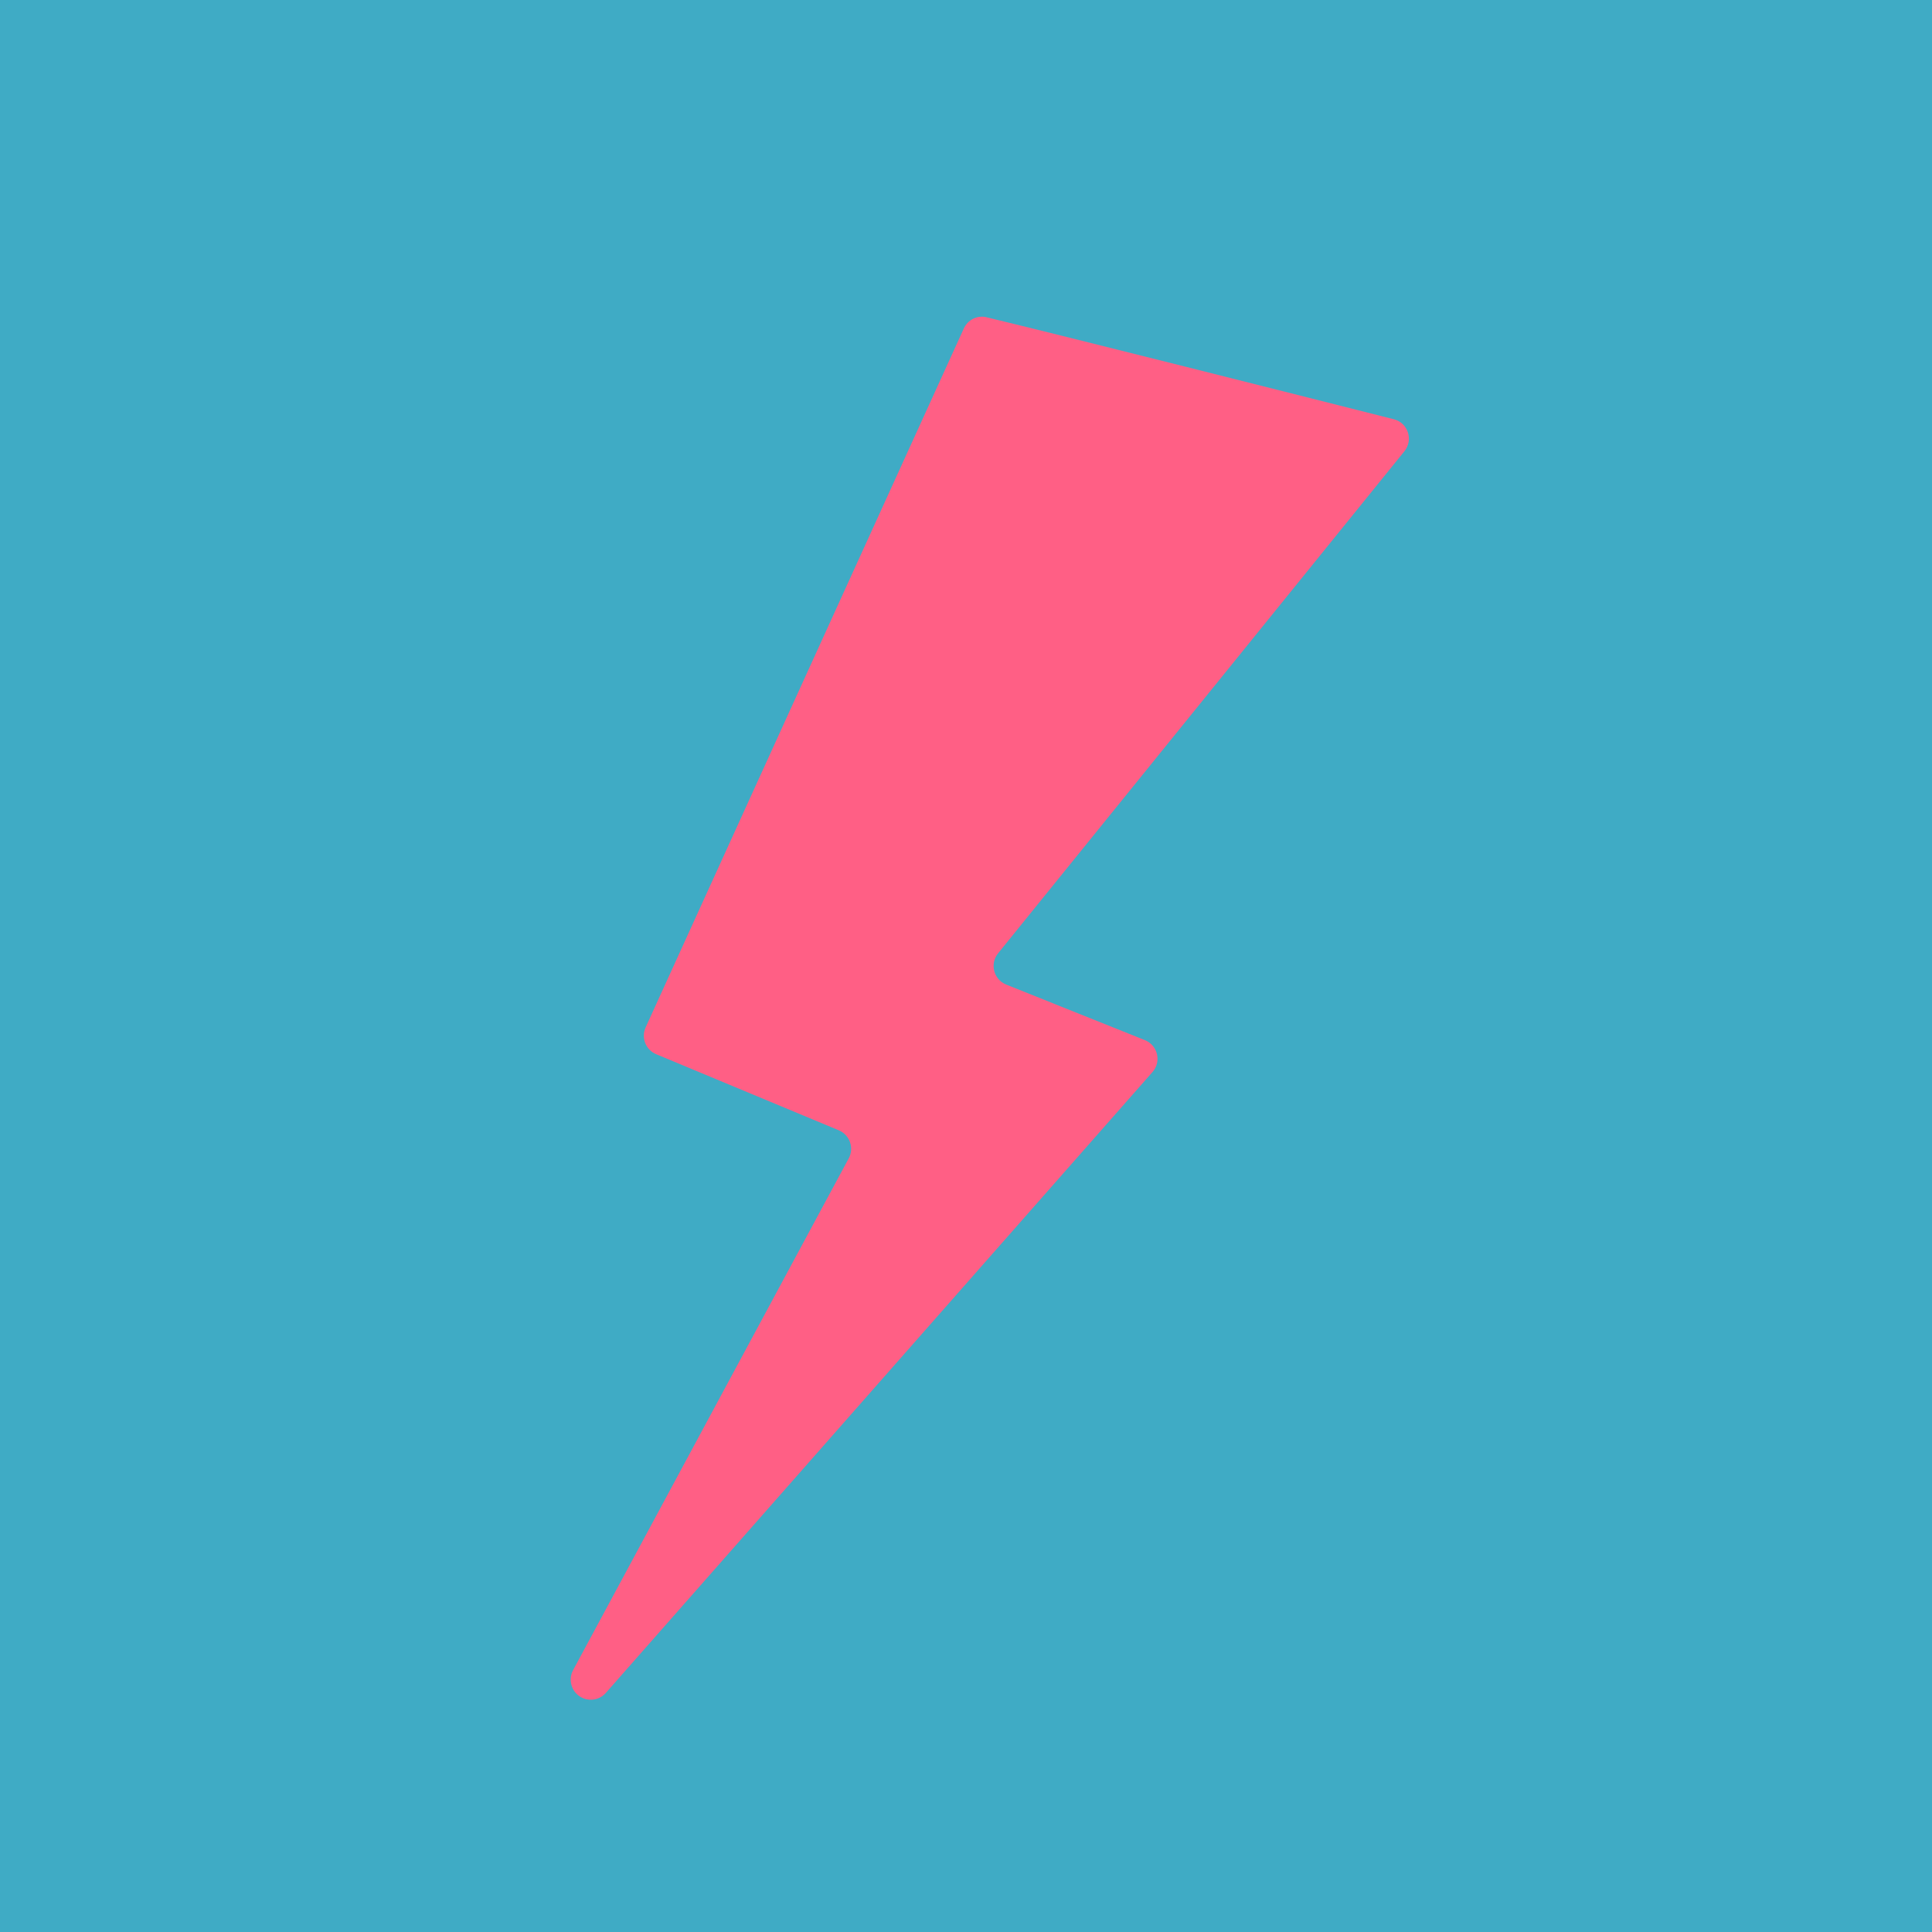 <?xml version="1.0" encoding="UTF-8"?><svg id="_レイヤー_2" xmlns="http://www.w3.org/2000/svg" viewBox="0 0 623.19 623.19"><defs><style>.cls-1{fill:#ff5f85;}.cls-2{fill:#3fabc5;}</style></defs><g id="_レイヤー_1-2"><g><rect class="cls-2" width="623.19" height="623.19"/><path class="cls-1" d="m318.24,102.34c23.23,5.57,103.33,25.8,131.35,32.89,4.58,1.16,6.38,6.67,3.41,10.34l-131.06,161.94c-2.74,3.39-1.42,8.46,2.63,10.08l44.73,17.92c4.15,1.66,5.41,6.93,2.45,10.29l-176.33,200.27c-2.14,2.43-5.75,2.91-8.45,1.11h0c-2.78-1.85-3.69-5.52-2.11-8.46l88.91-165.08c1.82-3.37.32-7.57-3.21-9.05l-58.9-24.54c-3.38-1.41-4.92-5.33-3.4-8.66l102.63-225.43c1.28-2.82,4.34-4.35,7.35-3.63Z"/></g></g></svg>